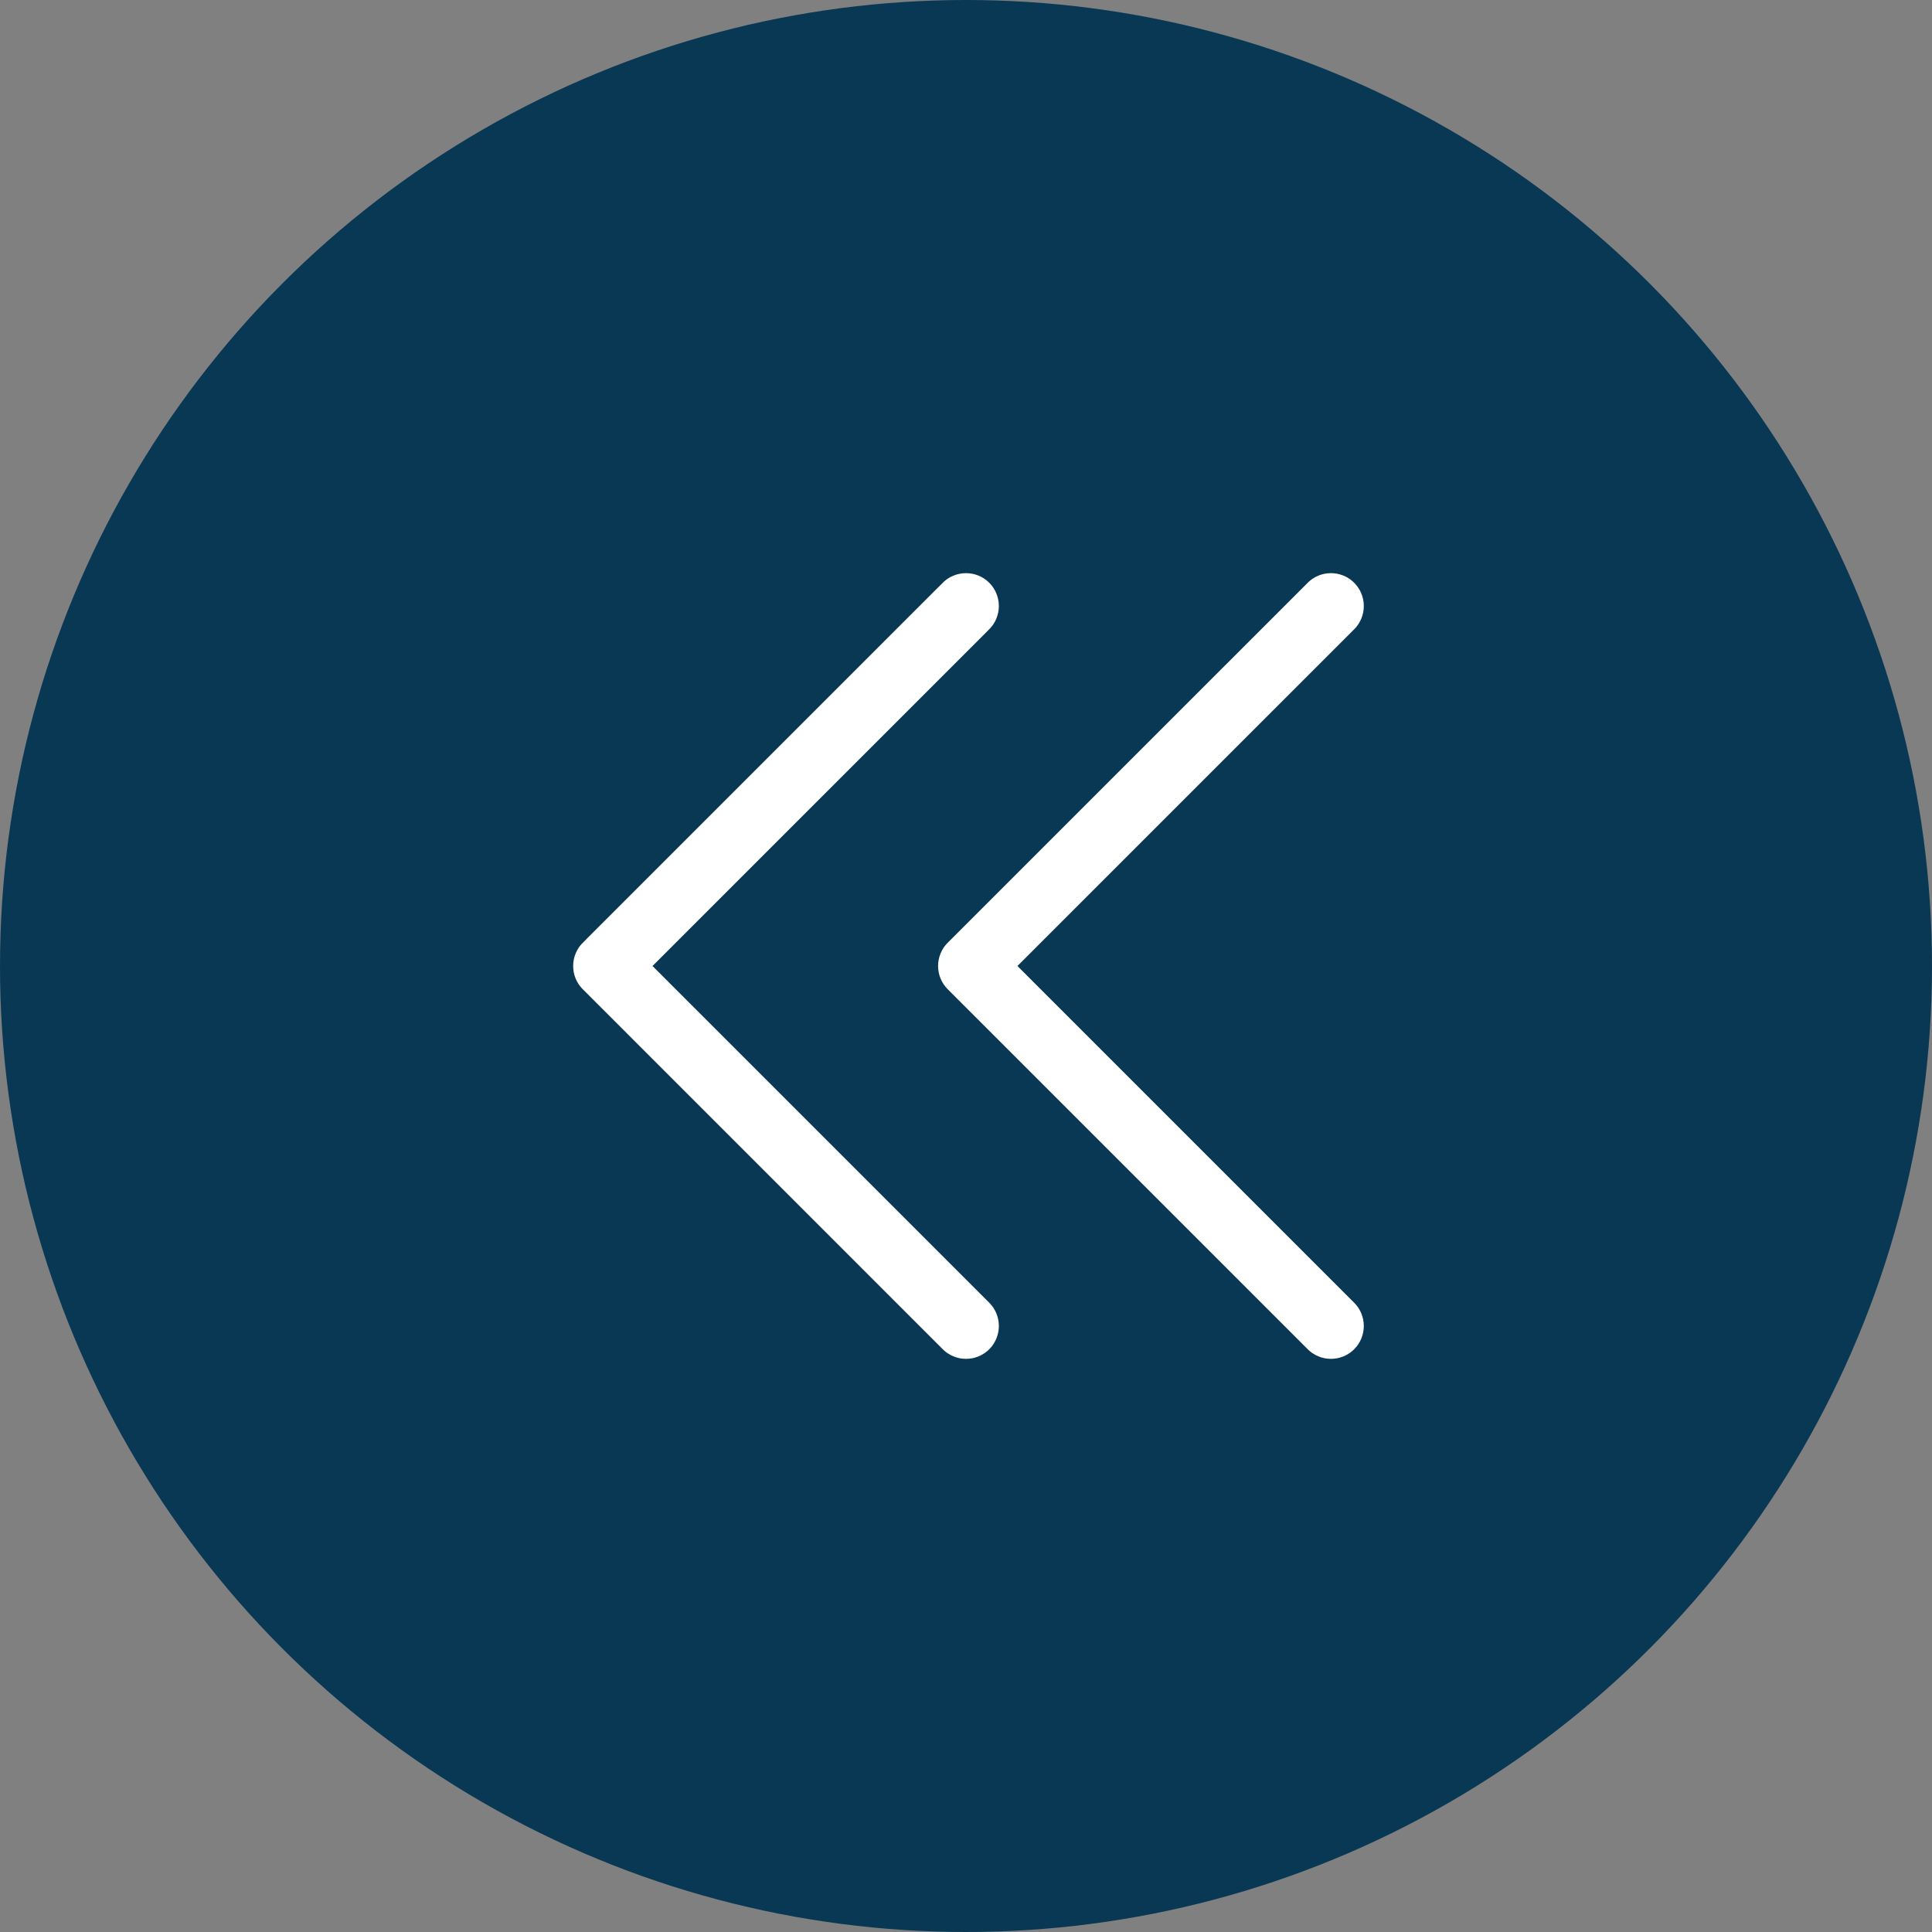 <svg xmlns="http://www.w3.org/2000/svg" width="60" height="60" viewBox="0 0 60 60" fill="none"><rect x="0" y="0" width="60" height="60" fill="#808080" stroke="none"/><circle cx="30" cy="30" r="30" fill="#093854"></circle><path d="M28.995 42.184L28.995 42.184L17.816 31.004C17.816 31.004 17.816 31.004 17.816 31.004C17.538 30.727 17.4 30.364 17.4 30C17.4 29.636 17.539 29.273 17.816 28.996C17.816 28.996 17.816 28.996 17.816 28.995L28.995 17.816L28.713 17.534L28.995 17.816C29.55 17.261 30.45 17.261 31.005 17.816L31.005 17.816C31.559 18.371 31.559 19.27 31.005 19.825C31.005 19.826 31.005 19.826 31.005 19.826L21.113 29.717L20.83 30L21.113 30.283L31.005 40.175C31.559 40.729 31.559 41.629 31.005 42.184L31.005 42.184C30.45 42.739 29.55 42.739 28.995 42.184ZM32.446 29.717L32.163 30L32.446 30.283L42.338 40.175L42.338 40.175C42.893 40.729 42.893 41.629 42.338 42.184L42.338 42.184C41.783 42.739 40.884 42.739 40.329 42.184L40.329 42.184L29.149 31.004L29.149 31.004C29.017 30.872 28.912 30.716 28.841 30.544C28.77 30.371 28.733 30.187 28.733 30V30C28.733 29.636 28.872 29.273 29.149 28.995L40.329 17.816C40.884 17.261 41.783 17.261 42.338 17.816L42.338 17.816C42.893 18.371 42.893 19.27 42.338 19.826L32.446 29.717Z" fill="white" stroke="#093854" stroke-width="0.8"></path></svg>